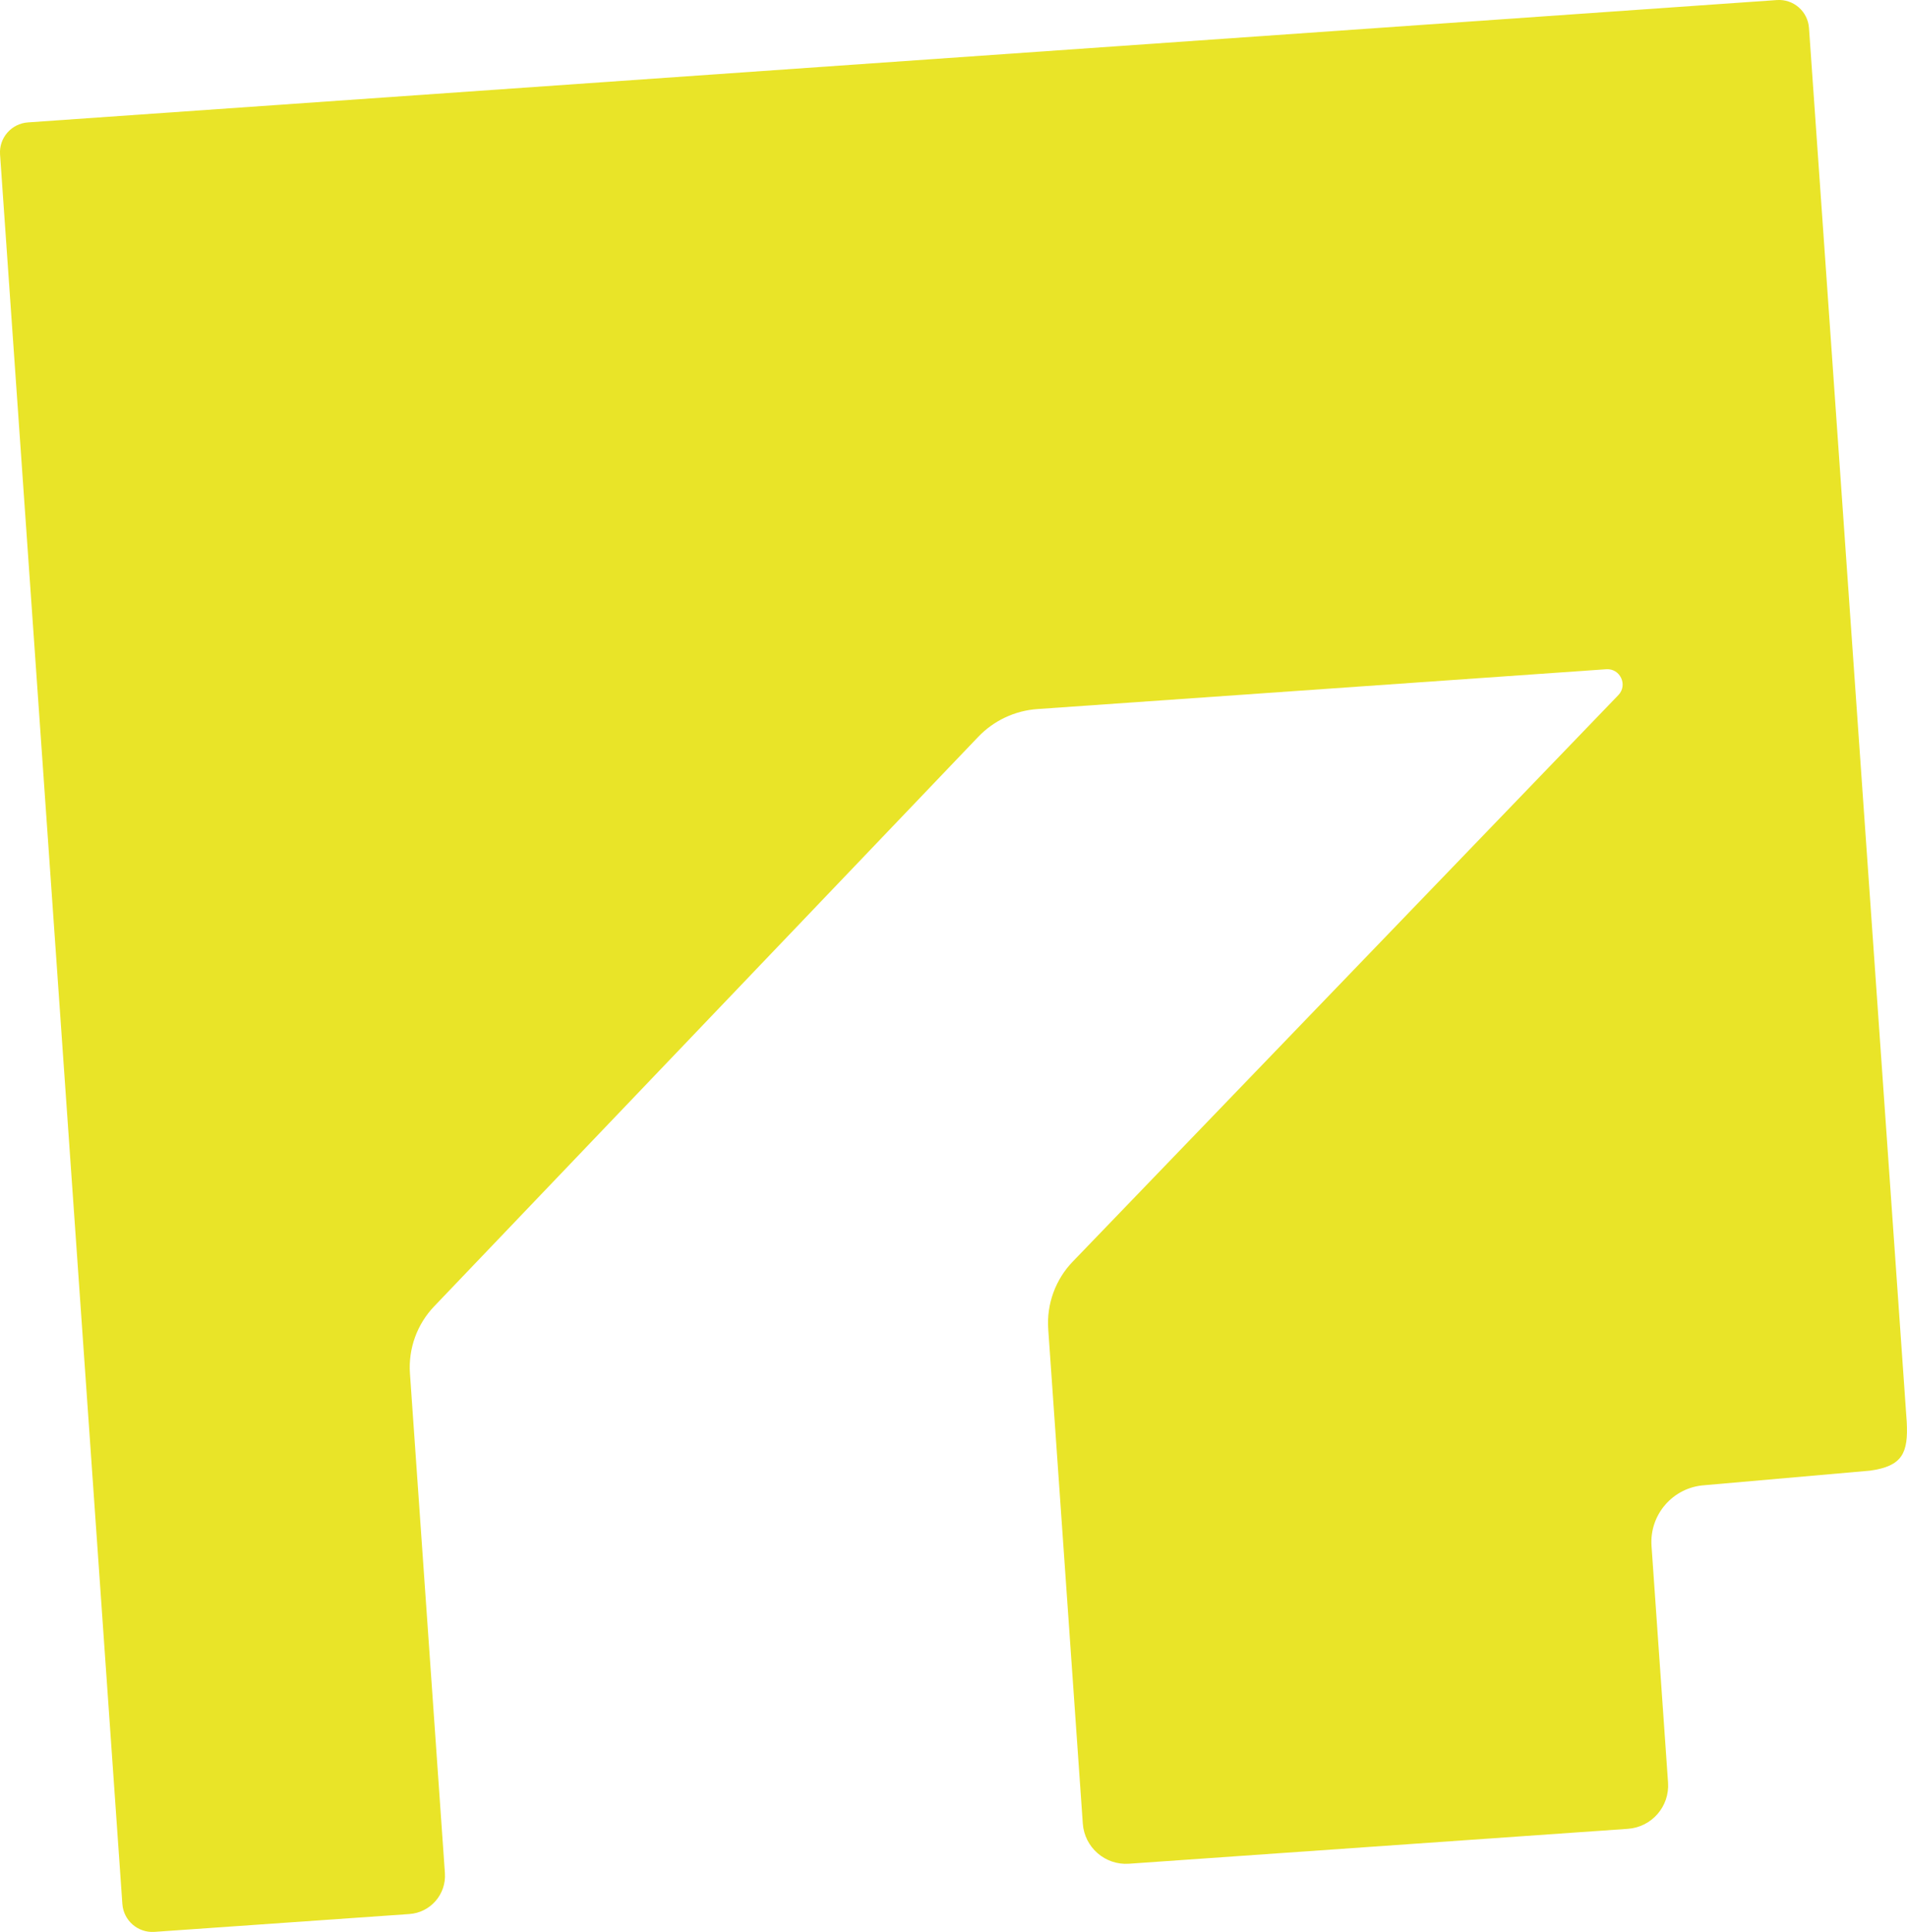 <svg xmlns="http://www.w3.org/2000/svg" version="1.1" xmlns:xlink="http://www.w3.org/1999/xlink" xmlns:svgjs="http://svgjs.dev/svgjs" width="35.41" height="35.863"><svg id="SvgjsSvg1008" xmlns="http://www.w3.org/2000/svg" viewBox="0 0 35.41 35.863"><defs><style>.cls-1{fill:#e9e428;}</style></defs><g id="SvgjsG1007"><path class="cls-1" d="M33.59.519l1.815,25.875c.031.58-.081.821-.678.905l-3.082.271c-.581.041-1.019.545-.979,1.126l.307,4.393c.031.444-.303.828-.747.859l-9.263.648c-.442.031-.826-.303-.857-.745l-.642-9.179c-.032-.463.133-.92.456-1.254l10.13-10.515c.18-.187.034-.498-.224-.48l-10.562.739c-.418.029-.811.213-1.101.517l-10.099,10.568c-.321.334-.484.788-.452,1.249l.649,9.275c.027.392-.268.732-.66.759l-4.733.331c-.308.021-.574-.21-.596-.518L.001,2.868c-.022-.308.21-.574.518-.596L32.994.001c.308-.022.574.21.596.518Z"></path></g></svg><style>@media (prefers-color-scheme: light) { :root { filter: none; } }
@media (prefers-color-scheme: dark) { :root { filter: none; } }
</style></svg>